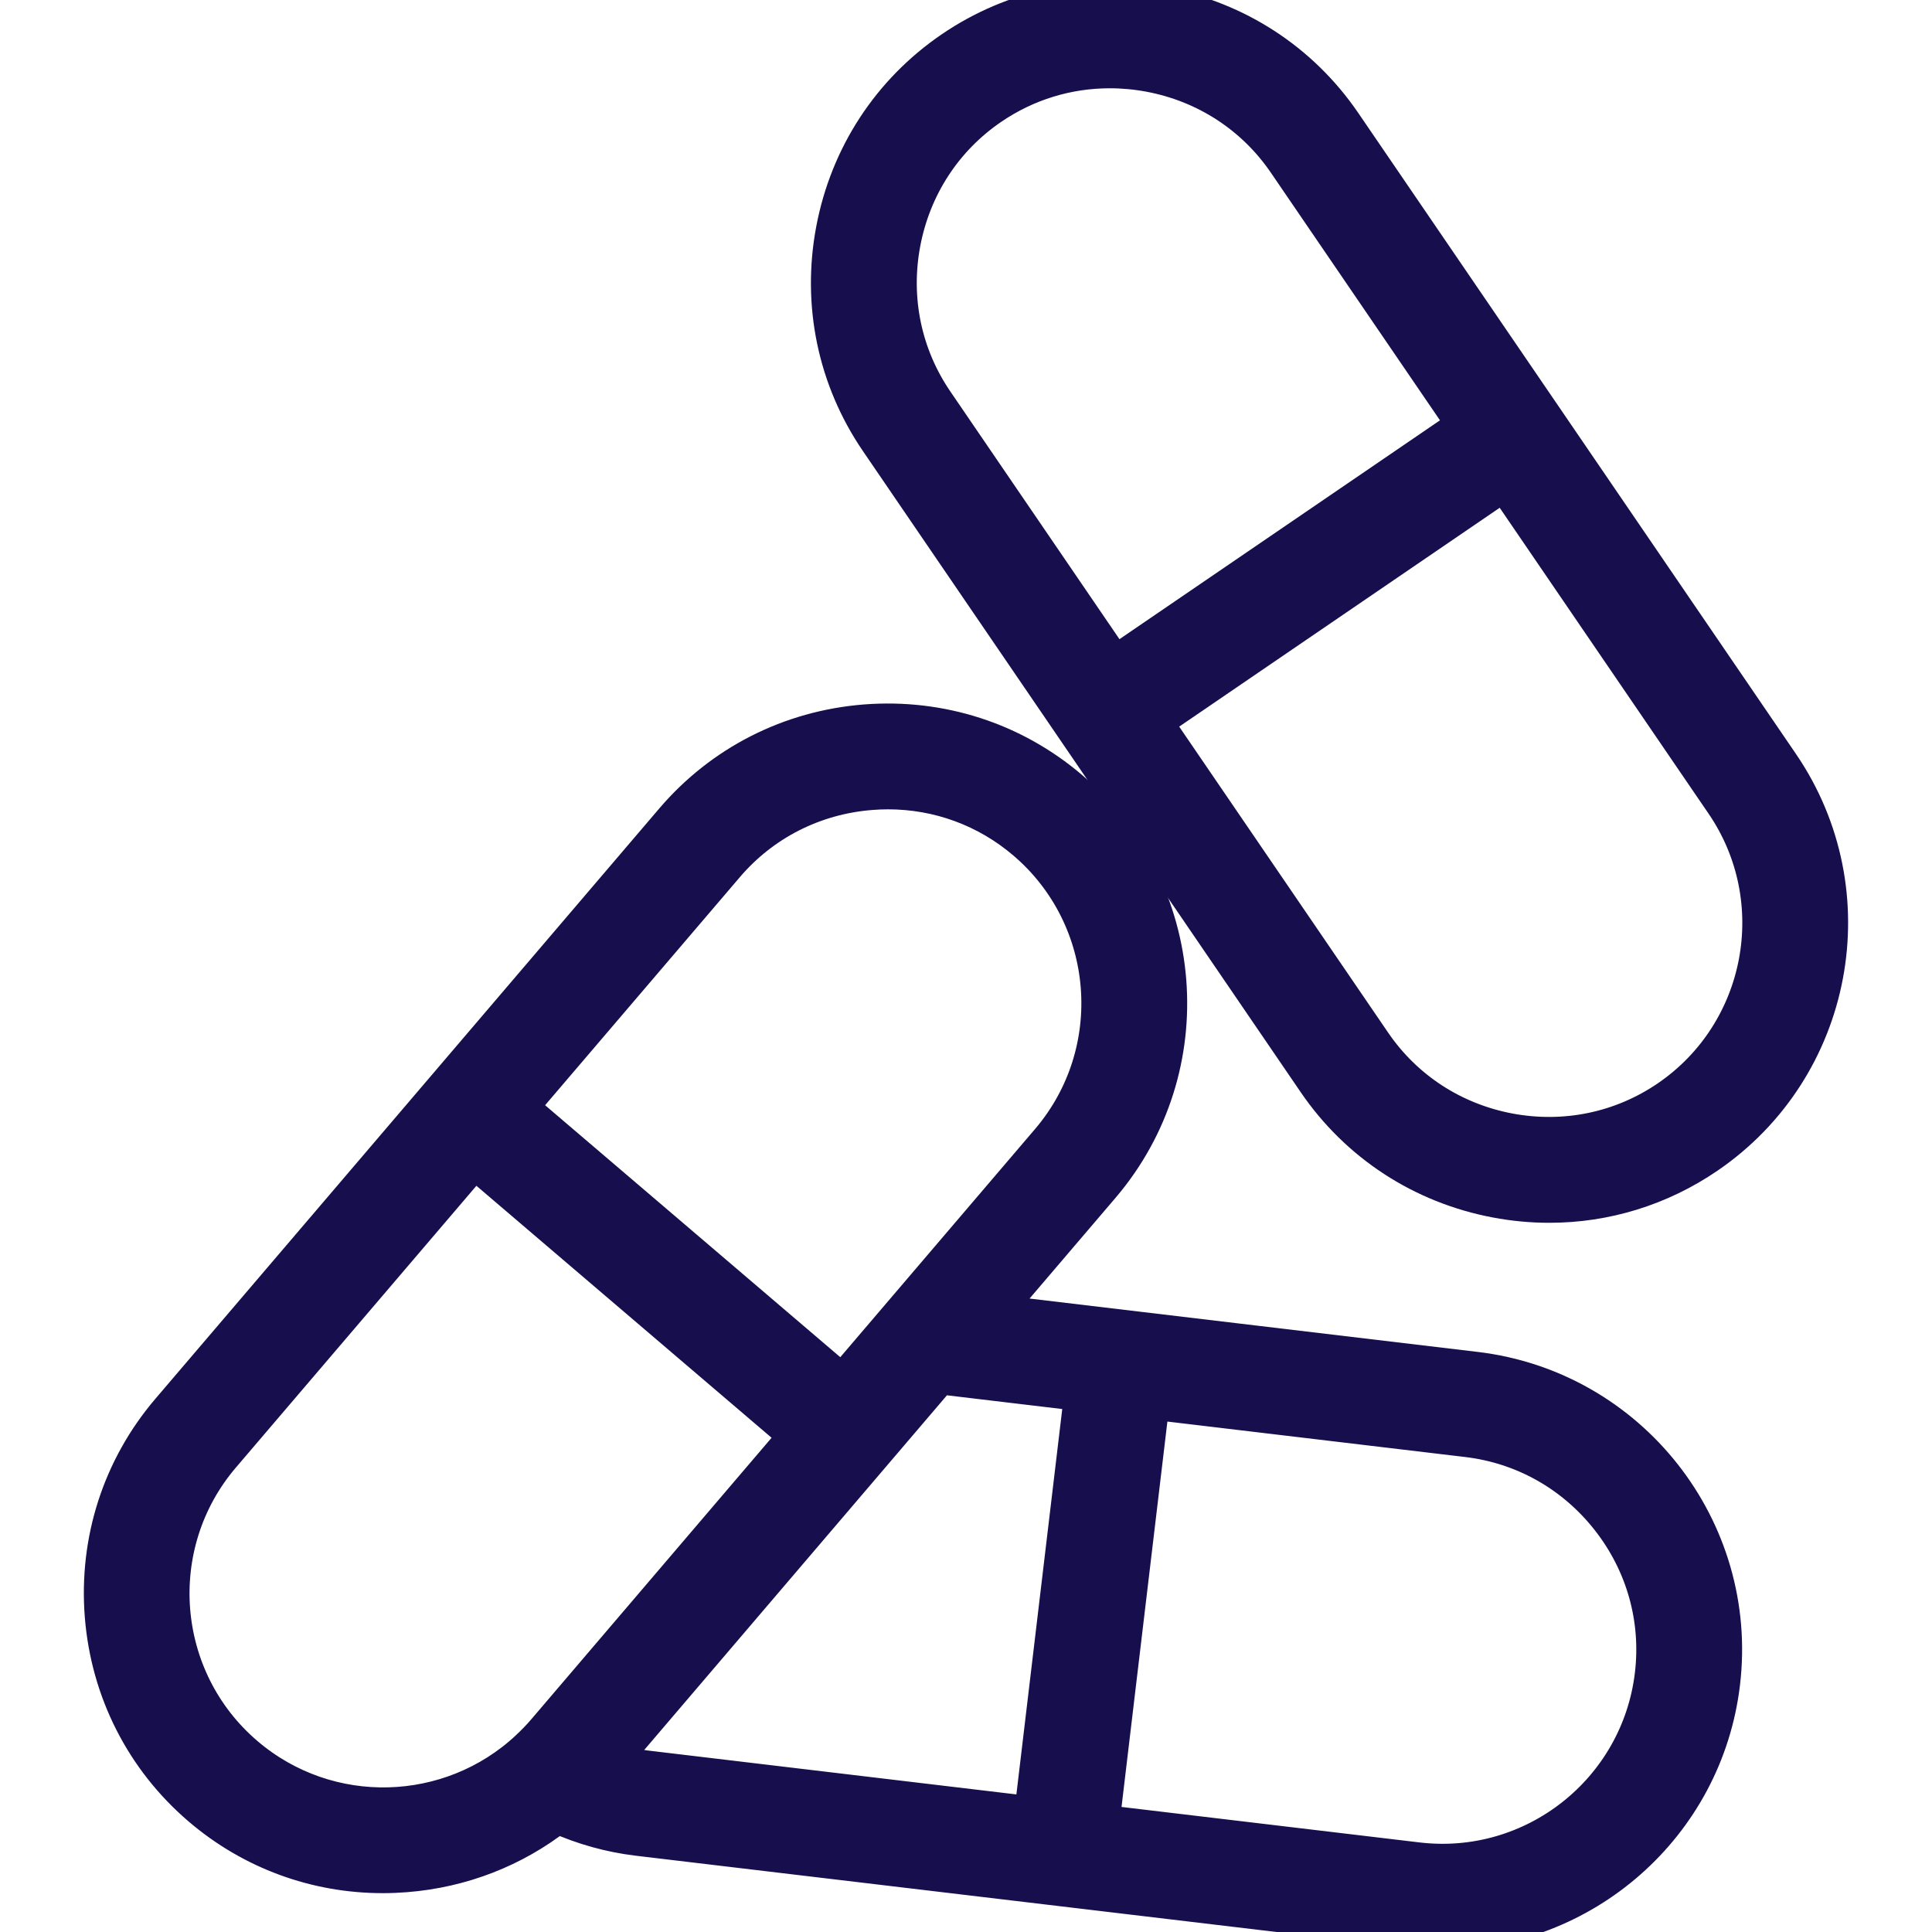 <svg fill="#170e4d" height="800px" width="800px" version="1.1" id="Capa_1" xmlns="http://www.w3.org/2000/svg" xmlns:xlink="http://www.w3.org/1999/xlink" viewBox="0 0 54.759 54.759" xml:space="preserve" stroke="#170e4d">

<g id="SVGRepo_bgCarrier" stroke-width="0"></g>

<g id="SVGRepo_tracerCarrier" stroke-linecap="round" stroke-linejoin="round"></g>

<g id="SVGRepo_iconCarrier"> <g> <path d="M50.491,21.652L38.085,3.484c-1.2-1.758-3.021-2.945-5.126-3.342c-2.105-0.398-4.233,0.046-5.991,1.247 s-2.945,3.021-3.342,5.126c-0.397,2.105,0.046,4.233,1.247,5.991l12.406,18.168c1.2,1.758,3.021,2.945,5.126,3.342 c0.503,0.095,1.008,0.142,1.508,0.142c1.593,0,3.145-0.475,4.483-1.389C52.038,30.283,52.978,25.295,50.491,21.652z M25.591,6.886 c0.298-1.58,1.187-2.946,2.504-3.845c1.001-0.684,2.165-1.039,3.359-1.039c0.376,0,0.756,0.035,1.134,0.106 c1.58,0.298,2.946,1.187,3.845,2.504l5.075,7.432l-9.91,6.767l-5.075-7.433C25.624,10.062,25.293,8.466,25.591,6.886z M47.268,31.119c-1.318,0.899-2.915,1.229-4.493,0.933c-1.58-0.298-2.946-1.187-3.845-2.504l-6.203-9.084l9.91-6.767l6.203,9.084 C50.705,25.512,50,29.253,47.268,31.119z"></path> <path d="M41.823,38.814l-13.629-1.623l3.043-3.565c2.864-3.355,2.464-8.415-0.891-11.279c-1.619-1.382-3.687-2.048-5.823-1.882 c-2.136,0.169-4.073,1.154-5.456,2.773L4.784,39.971c-1.382,1.62-2.05,3.688-1.882,5.823c0.169,2.136,1.154,4.073,2.773,5.456 c1.455,1.242,3.272,1.908,5.175,1.908c0.215,0,0.431-0.009,0.648-0.026c1.593-0.126,3.075-0.706,4.299-1.665 c0.729,0.325,1.495,0.54,2.288,0.634l21.846,2.601c0.32,0.038,0.637,0.057,0.951,0.057c3.992,0,7.455-2.995,7.938-7.055 C49.343,43.323,46.203,39.335,41.823,38.814z M20.589,24.537c1.035-1.213,2.488-1.951,4.092-2.078 c0.163-0.013,0.326-0.02,0.487-0.02c1.428,0,2.79,0.499,3.879,1.429c2.517,2.148,2.816,5.943,0.668,8.459l-5.843,6.845 l-9.127-7.791L20.589,24.537z M6.974,49.728c-2.517-2.148-2.816-5.942-0.668-8.458l7.141-8.366l9.127,7.791l-7.141,8.366 c0,0-0.001,0.001-0.001,0.001c-0.148,0.173-0.305,0.333-0.467,0.485l-0.008,0.008C12.757,51.605,9.314,51.725,6.974,49.728z M17.336,49.911l9.297-10.892l4.03,0.48l-1.418,11.916l-10.923-1.301C17.987,50.075,17.658,50.007,17.336,49.911z M46.835,47.467 c-0.391,3.285-3.377,5.644-6.667,5.249l-8.936-1.064l1.418-11.916l8.937,1.064c1.584,0.188,3.004,0.988,3.999,2.251 S47.024,45.883,46.835,47.467z"></path> </g> </g>

</svg>